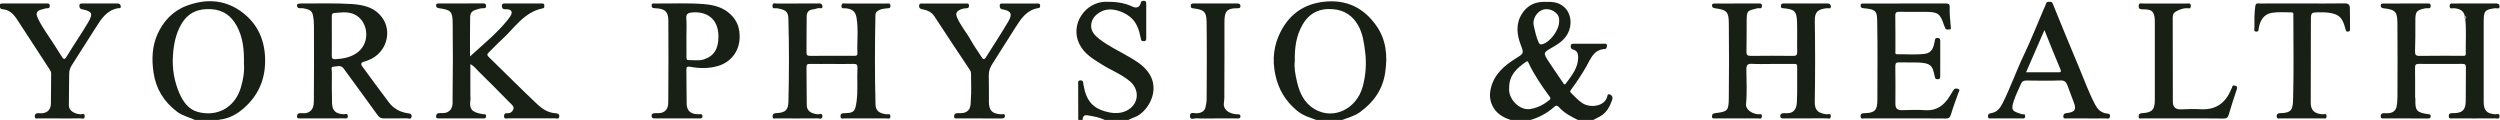 <svg xmlns="http://www.w3.org/2000/svg" xmlns:xlink="http://www.w3.org/1999/xlink" id="Layer_1" x="0px" y="0px" viewBox="0 0 2355 113" style="enable-background:new 0 0 2355 113;" xml:space="preserve"><style type="text/css">	.st0{fill:#182015;}	.st1{fill:#8E8E88;}</style><g>	<path class="st0" d="M1424.69,113.59c-7.14-2.35-13.77-5.31-17.87-12.23c-3.37-5.69-3.97-11.65-2.54-17.88   c3.12-13.62,12.88-21.78,24.05-28.73c7.17-4.47,7.23-4.53,4.24-12.39c-3.8-9.99-4.88-19.92,1.13-29.41   c4.68-7.4,11.67-11.14,20.5-11.21c6.9-0.06,13.54-0.38,19.4,5.05c6.63,6.14,7.42,16.3,3.53,24.22   c-3.22,6.56-8.91,10.23-14.82,13.65c-8.66,5.02-8.85,4.97-3.47,13.3c4.35,6.74,9.04,13.25,13.49,19.92c0.8,1.2,1.46,2.52,2.75,0.77   c5.47-7.43,11.5-14.64,11.57-24.6c0.03-3.51-0.99-6.45-4.91-7.4c-1.84-0.45-2.16-1.77-2.1-3.39c0.09-2.29,1.81-2.02,3.24-2.03   c9.33-0.03,18.66-0.03,27.99,0c1.21,0,2.78-0.49,2.86,1.71c0.06,1.7-0.42,3.13-2.14,3.23c-10.49,0.62-13.27,9.47-17.33,16.55   c-4.24,7.38-8.91,14.43-13.92,21.25c-1.22,1.67-1.87,2.2-0.27,3.72c3.47,3.3,6.62,6.93,10.7,9.56c7.12,4.59,20.72,3.22,23.24-6.24   c0.16-0.61,0.17-2.96,2.48-2.03c2.7,1.09,2.77,3.42,2.11,5.29c-2.22,6.23-5.22,12.05-11.4,15.41c-2.48,1.35-5.01,2.61-7.51,3.91   c-4,0-8,0-12,0c-6.96-3.33-13.86-6.74-19.13-12.63c-1.23-1.38-2.57-2-4.22-0.51c-7.11,6.45-15.39,10.71-24.65,13.14   C1434.69,113.59,1429.69,113.59,1424.69,113.59z M1421.63,82.72c-1.16,10.38,9.83,21.67,19.96,19.97   c6.92-1.16,12.73-4.17,18.01-8.56c1.42-1.18,0.99-1.97,0.04-3.26c-7.35-10.01-14.38-20.24-19.7-31.51   c-0.49-1.05-0.76-2.28-2.41-1.14C1429.02,64.1,1421.55,70.64,1421.63,82.72z M1468.71,20.19c0.22-2.24-0.07-4.74-1.94-6.94   c-3.54-4.17-9.89-5.85-14.53-3.66c-5.16,2.43-8.8,8.88-7.43,14.68c1.24,5.29,2.27,10.67,4.61,15.73c0.96,2.07,2.03,1.96,3.31,1.66   C1460.08,39.93,1468.71,28.48,1468.71,20.19z"></path>	<path class="st0" d="M1241.7,113.59c-6.89-2.55-14.06-4.45-19.91-9.32c-10.77-8.96-17.47-19.9-20.44-33.91   c-3.07-14.48-1.5-27.86,5.08-40.64c8.4-16.3,21.73-25.85,40.36-28.03c21.35-2.5,37.82,5.51,49.82,22.66   c9.26,13.24,10.59,28.28,8.25,44.01c-2.4,16.09-10.95,27.98-23.77,37.27c-5.53,4-12.18,5.49-18.39,7.96   C1255.7,113.59,1248.7,113.59,1241.7,113.59z M1219.71,57.71c-0.83,6.01,0.56,12.83,2.11,19.49c2.4,10.34,6.75,19.83,16.43,25.55   c18.09,10.69,39.69-0.36,45.36-20.95c2.99-10.87,3.78-21.97,2.31-33.41c-1.09-8.48-2.25-16.76-6.4-24.23   c-5.04-9.08-12.69-14.46-23.38-15.47c-12.96-1.23-22.79,3.47-29.21,14.7C1221.04,33.68,1219.4,45.03,1219.71,57.71z"></path>	<path class="st0" d="M184.79,113.59c-5.95-3.06-12.69-4.28-18.17-8.48c-12.22-9.36-19.68-21.23-21.98-36.68   c-1.85-12.45-1.41-24.66,3.6-35.98c5.46-12.33,14.61-22.19,27.52-27.01c17.13-6.39,34.27-6.24,49.97,4.4   c15.73,10.65,23.33,25.97,23.99,44.8c0.64,18.13-5.31,33.71-18.73,46.08c-6.83,6.3-14.66,11-24.24,11.99   c-0.35,0.04-0.64,0.58-0.96,0.88C198.79,113.59,191.79,113.59,184.79,113.59z M229.78,59.84c0.25-13.13-0.9-24.87-6.9-35.66   c-5.19-9.35-12.66-14.81-23.72-15.53c-12.21-0.8-21.79,3.09-28.13,13.75c-5.52,9.26-7.47,19.62-8.14,30.13   c-0.77,12.14,1.23,24.06,6.05,35.22c3.36,7.78,8.53,15.18,16.89,17.55c18.26,5.17,35.12-3.54,40.95-22.49   C229.19,74.96,230.43,66.95,229.78,59.84z"></path>	<path class="st0" d="M1015.72,113.59c-0.03-11.31-0.09-22.62-0.08-33.93c0-1.66-0.75-3.95,2.29-3.95c2.76,0.01,2.41,2.27,2.68,3.9   c2.51,15.31,8.69,23.09,24.39,26.27c6.43,1.3,14.33,0.92,20.29-4.3c7.83-6.86,7.3-18.13-1.04-25.1   c-7.83-6.56-17.39-10.18-25.93-15.53c-8.47-5.31-17.13-10.16-21.73-19.86c-8.76-18.47,5.9-39.23,24.97-39.43   c8.8-0.09,17.22,0.73,25.28,4.6c3.37,1.62,6.75,0.86,7.69-3.29c0.48-2.09,1.37-2.21,2.98-2.2c2.22,0.02,2.24,1.5,2.24,3.07   c0,10.65-0.01,21.29,0.01,31.94c0,1.58,0.06,2.9-2.23,2.99c-2.14,0.09-2.51-0.55-2.93-2.66c-1.52-7.69-3.68-15.18-10.32-20.39   c-6.66-5.22-17.99-9.33-26.69-4.96c-5.45,2.74-9.36,6.87-9.72,13.01c-0.33,5.66,3.39,9.63,7.65,12.94   c9.19,7.14,19.82,11.9,29.74,17.84c6.93,4.15,13.45,8.38,17.83,15.71c8.23,13.79,0.87,29.77-9.06,37.27   c-3.74,2.83-8.34,3.75-12.29,6.05c-6.67,0-13.33,0-20,0c-5.35-3.06-11.35-3.89-17.26-4.94c-3.75-0.67-4.74,1.78-4.73,4.94   C1018.39,113.59,1017.05,113.59,1015.72,113.59z"></path>	<path class="st0" d="M783.4,60.24c-6.83,0-13.66,0.07-20.49-0.04c-2.33-0.04-3.21,0.64-3.18,3.1c0.16,11.97,0.05,23.95,0.25,35.92   c0.08,5.12,4,7.92,10.59,8.45c1.42,0.11,4.08-1.54,4.09,1.75c0.02,3.53-2.86,2.05-4.45,2.07c-12.99,0.13-25.98,0.1-38.98,0.03   c-1.38-0.01-3.6,1-3.47-1.99c0.11-2.42,1.5-2.86,3.63-2.97c8.6-0.46,11.12-2.91,11.32-11.22c0.62-25.92,0.68-51.85-0.06-77.77   c-0.2-7.11-3.06-8.42-10.88-9.81c-1.65-0.29-4.3,1.22-4.09-2.43c0.19-3.2,2.55-2.01,4.06-2.02c12.82-0.09,25.65-0.06,38.48-0.03   c1.27,0,2.7-0.46,3.75,0.74c0.7,0.8,0.94,1.77,0.72,2.79c-0.24,1.08-1.21,1.06-1.98,0.92c-2.56-0.46-4.77,0.98-7.23,1.18   c-3.54,0.29-5.53,2.76-5.59,6.13c-0.18,11.47-0.04,22.95-0.16,34.42c-0.02,2.4,0.82,3.15,3.17,3.14   c13.82-0.08,27.65-0.04,41.47-0.03c1.74,0,3.43,0.08,3.31-2.45c-0.49-11.24,1.11-22.56-0.89-33.74c-1.03-5.77-3.94-7.97-10.44-8.61   c-1.6-0.16-3.89,0.9-3.67-2.35c0.21-3.14,2.51-2.08,4.06-2.09c12.82-0.08,25.65-0.06,38.48-0.02c1.47,0,3.4-0.75,3.56,2.07   c0.15,2.68-1.43,2.29-3.13,2.45c-2.24,0.21-4.59,0.45-6.64,1.3c-2.17,0.9-4.29,2.02-4.35,5.22c-0.57,28.08-0.67,56.16,0.08,84.23   c0.15,5.63,3.64,8.37,10.45,9.07c1.38,0.14,3.55-1.05,3.55,1.94c0.01,2.98-2.18,1.95-3.55,1.95c-13.16,0.07-26.32,0.08-39.48-0.01   c-1.5-0.01-4,1.12-3.96-2.1c0.03-3.02,2.18-2.76,4.22-2.81c8.58-0.23,9.57-1.76,10.87-10.74c1.53-10.6,0.28-21.18,0.89-31.74   c0.18-3.03-0.75-4.05-3.86-3.96C797.06,60.39,790.23,60.24,783.4,60.24z"></path>	<path class="st0" d="M1669.19,60.24c-6.16,0-12.34,0.26-18.49-0.09c-4.21-0.24-5.67,0.7-5.62,5.33   c0.11,10.88,0.75,21.78-0.32,32.67c-0.45,4.59,4.84,8.79,11.19,9.48c1.51,0.17,4.06-1.14,3.75,2.21c-0.26,2.84-2.48,1.66-3.83,1.67   c-13.33,0.09-26.66,0.07-39.99,0.02c-1.31-0.01-3.22,0.61-3.19-1.91c0.03-2.07,1.04-2.8,3.06-3.05   c11.52-1.38,12.63-2.17,12.78-13.84c0.3-23.62,0.24-47.24,0.02-70.86c-0.1-10.87-2-12.63-12.85-14.06   c-1.71-0.23-2.92-0.66-2.97-2.56c-0.05-2.03,1.6-1.92,2.82-1.92c14-0.05,27.99-0.01,41.99-0.07c1.82-0.01,2.2,0.78,2.23,2.41   c0.03,1.87-0.86,2.26-2.44,2.12c-0.66-0.06-1.37-0.14-1.99,0.02c-9.49,2.42-9.88,2.06-9.98,11.74c-0.1,9.65,0.07,19.3-0.19,28.94   c-0.09,3.41,1.08,4.2,4.28,4.16c13.16-0.16,26.32-0.15,39.49,0c2.97,0.03,4.09-0.63,4.02-3.83c-0.21-9.48,0.2-18.97-0.16-28.44   c-0.37-9.87-2.38-11.51-12.28-12.56c-1.53-0.16-2.91,0.21-2.89-2.16c0.02-2.14,1.01-2.41,2.77-2.41c13.66,0.04,27.32,0.05,40.99,0   c2.04-0.01,3.2,0.81,3.27,2.83c0.1,2.69-2.03,1.56-3.25,1.65c-9.01,0.67-11.99,3.72-11.87,11.6c0.38,25.61,0.44,51.24-0.04,76.85   c-0.16,8.26,4.08,10.65,11.22,11.47c1.45,0.17,4.1-1.36,3.9,1.99c-0.19,3.09-2.7,1.85-4.21,1.86c-12.83,0.1-25.66,0.08-38.49,0.03   c-2.01-0.01-5.09,0.68-4.92-2.47c0.13-2.51,2.93-2.61,5.08-2.44c5.75,0.45,10.11-1.92,10.55-10.03   c0.61-11.28,0.16-22.62,0.31-33.92c0.03-2.62-1.48-2.45-3.21-2.45C1682.85,60.25,1676.02,60.24,1669.19,60.24z"></path>	<path class="st0" d="M2321.68,14.7c-0.93-4.37-4.38-6.64-10.22-6.97c-1.47-0.08-3.9,1.32-3.88-2.06c0.02-3.09,2.22-2.36,3.87-2.37   c13-0.05,25.99-0.01,38.99-0.04c1.93,0,3.88,0,4.11,2.45c0.32,3.42-2.42,1.84-3.85,2.01c-9.75,1.19-11.04,2.44-11.06,12.22   c-0.06,25.45-0.04,50.9,0,76.35c0.01,7.79,3.05,10.79,10.84,11.37c1.45,0.11,4.06-1.42,4.08,1.86c0.01,3.21-2.57,1.97-4.07,1.98   c-13.16,0.1-26.32,0.1-39.49,0c-1.68-0.01-4.49,1.03-4.27-2.4c0.19-2.95,2.58-2.46,4.53-2.5c8.24-0.16,11.29-2.94,11.46-11.21   c0.21-10.64-0.01-21.29,0.15-31.94c0.04-2.73-0.95-3.29-3.45-3.27c-13.66,0.1-27.32,0.1-40.99,0c-2.63-0.02-3.48,0.85-3.45,3.45   c0.12,9.31,0.04,18.63,0.07,27.95c0,0.66,0.29,1.31,0.27,1.96c-0.4,10.6,1.24,12.54,12.2,14.02c1.3,0.18,2.18,0.21,2.19,1.87   c0.01,1.88-0.97,2.14-2.52,2.14c-14-0.03-27.99-0.02-41.99-0.03c-1.37,0-2.71,0.04-2.6-2.01c0.09-1.77,0.77-2.86,2.63-2.91   c1.66-0.04,3.34,0.13,5-0.02c3.85-0.34,6.55-2.45,7.33-6.18c0.67-3.19,0.83-6.53,0.84-9.81c0.07-22.46,0.19-44.92-0.03-67.37   c-0.11-11.28-0.64-14.14-13.12-15.47c-1.55-0.16-2.49-0.81-2.6-2.41c-0.14-2.02,1.43-2.04,2.68-2.05c14-0.05,27.99-0.03,41.99-0.06   c1.62,0,2.41,0.48,2.41,2.28c0,1.74-0.63,2.39-2.34,2.24c-0.99-0.08-2.02-0.11-2.98,0.09c-8.52,1.82-9.25,3.12-9.13,13.05   c0.12,9.14-0.06,18.28-0.3,27.42c-0.08,3.13,0.67,4.37,4.14,4.31c13.33-0.21,26.66-0.07,39.99-0.11c1.49,0,3.72,0.74,3.66-1.98   c-0.25-10.94,0.73-21.9-0.51-32.82C2324.12,16.35,2322.68,15.57,2321.68,14.7z"></path>	<path class="st0" d="M303.88,111.56c-6.99,0-13.99,0.03-20.98-0.03c-1.37-0.01-3.19,0.44-3.13-2.02c0.05-2.12,1.12-2.84,3.13-2.94   c2.28-0.11,4.58,0.48,6.86-0.43c5.23-2.09,5.86-6.77,5.9-11.26c0.19-23.61,0.16-47.21,0.09-70.82c-0.01-3.43-0.34-6.92-1.09-10.26   c-1.04-4.63-5.23-5.24-9.05-6c-1.28-0.25-2.69,0.12-3.98-0.14c-1.22-0.25-1.87-1.25-1.85-2.6c0.02-1.42,1.11-1.53,2.05-1.65   c1.32-0.16,2.66-0.15,3.99-0.14c15.13,0.09,30.28-0.45,45.39,0.52c11.57,0.74,22.49,3.25,29.48,13.78   c7.69,11.59,4.16,28.03-7.93,36.12c-3.11,2.09-6.45,3.42-9.98,4.45c-2.63,0.77-3.22,2.1-1.48,4.45   c8.37,11.29,16.52,22.73,25.05,33.89c4.27,5.59,10.17,8.98,17.26,10.13c1.77,0.29,4.31,0.09,4.13,2.96   c-0.21,3.42-3.03,1.84-4.62,1.88c-7.16,0.19-14.32,0.02-21.48,0.11c-2.71,0.03-4.35-0.86-6.04-3.24   c-10.46-14.67-21.27-29.09-31.83-43.68c-2.87-3.96-6.76-1.82-10.01-1.75c-2.32,0.05-1.11,3.29-1.13,5.03   c-0.09,9.64-0.11,19.29,0.13,28.92c0.18,7.46,3.53,10.47,11,10.78c1.34,0.06,3.64-1.3,3.89,1.54c0.27,3.11-2.16,2.31-3.8,2.33   C317.2,111.6,310.54,111.56,303.88,111.56z M312.58,33.92c0,6.14,0.1,12.27-0.05,18.41c-0.06,2.53,0.63,3.59,3.33,3.42   c6.82-0.41,13.38-1.47,19.32-5.23c12.87-8.16,12.44-25.89,2.83-34.24c-7.06-6.13-15.21-4.68-23.29-3.99   c-2.13,0.18-2.18,1.96-2.16,3.72C312.62,21.98,312.58,27.95,312.58,33.92z"></path>	<path class="st0" d="M442.76,53.15c12.79-11.65,24.96-21.53,34.92-33.73c1.03-1.27,2.07-2.55,2.94-3.93   c2.66-4.22,1.51-6.53-3.29-6.78c-0.83-0.04-1.69,0.09-2.49-0.06c-1.58-0.29-2.01-1.44-2.09-2.93c-0.09-1.74,0.74-2.43,2.34-2.43   c11.83-0.01,23.65,0,35.48-0.02c1.36,0,2.28,0.37,2.2,1.94c-0.06,1.1,0.27,2.31-1.43,2.64c-17.82,3.49-26.67,18.74-38.82,29.63   c-4.21,3.77-7.98,8.02-12.09,11.89c-1.75,1.65-1.73,2.68,0.01,4.36c15.25,14.82,30.24,29.92,45.72,44.5   c4.65,4.38,10.22,8.07,17.22,8.46c1.46,0.08,3.77,0.47,3.45,3.15c-0.33,2.8-2.51,1.65-3.86,1.65c-14.82,0.09-29.65,0.08-44.47,0   c-1.37-0.01-3.62,1-3.7-1.87c-0.06-2.05,0.87-3.2,2.98-2.98c3.01,0.31,5.05-1.56,5.83-3.77c0.93-2.61-1.76-4.48-3.36-6.12   c-9.76-10.01-19.67-19.86-29.61-29.68c-2.18-2.15-3.99-4.78-7.55-6.69c0,10.08,0,19.47,0,28.86c0,1.83,0.29,3.69,0.02,5.48   c-1.54,10.42,4.52,11.39,11.72,12.84c1.28,0.26,3.12-0.69,3.04,1.95c-0.08,2.45-1.7,2.01-3.12,2.01c-13.66,0.02-27.32,0.01-40.97,0   c-1.45,0-3.12,0.33-2.99-2.1c0.12-2.14,1.24-2.73,3.21-2.89c2.4-0.19,4.73,0.41,7.24-0.77c5.93-2.77,5.04-8.34,5.1-12.8   c0.36-23.78,0.35-47.56,0.09-71.34c-0.12-10.87-1.8-12.31-12.73-13.84c-1.75-0.25-2.87-0.79-2.87-2.66c0-2.03,1.64-1.84,2.88-1.84   c13.82-0.04,27.65-0.01,41.47-0.05c1.81-0.01,2.74,0.42,2.71,2.49c-0.03,1.96-1.05,2.08-2.53,2.03c-2.79-0.09-5.33,0.89-7.93,1.75   c-3.16,1.05-4.5,3.5-4.54,6.29C442.65,27.75,442.76,39.68,442.76,53.15z"></path>	<path class="st0" d="M1794.61,111.56c-12.66,0-25.33,0.04-37.99-0.05c-1.5-0.01-4.01,1.13-3.95-2.1c0.06-2.97,2.18-2.76,4.23-2.82   c8.99-0.26,11.55-2.83,11.57-12.01c0.06-24.62,0.33-49.25-0.14-73.86c-0.18-9.6-0.47-11.85-12.17-12.91   c-1.81-0.16-3.44-0.29-3.46-2.55c-0.02-2.34,1.95-1.94,3.28-1.94c25.66-0.05,51.32-0.02,76.98-0.06c2.16,0,3.74,0.56,3.65,2.95   c-0.25,6.29,0.45,12.51,1,18.74c0.1,1.11,0.76,2.9-1.57,2.82c-1.57-0.05-3.45,0.5-3.8-1.96c-0.04-0.3-0.41-0.53-0.51-0.83   c-4.13-12.51-5.89-13.81-18.78-13.81c-7.83,0-15.66,0.11-23.49-0.06c-2.87-0.06-4.14,0.47-4.08,3.76   c0.21,10.98,0.06,21.96,0.11,32.94c0.01,1.31-0.73,3.33,1.75,3.3c8.65-0.13,17.33,0.65,25.95-0.41c6.88-0.84,8.35-6.4,9.33-11.95   c0.32-1.82,0.23-3.11,2.69-3c2.51,0.11,2.49,1.6,2.49,3.35c-0.01,10.81-0.01,21.63-0.01,32.44c0,1.55,0.05,2.97-2.21,3.08   c-2.11,0.1-2.54-0.57-2.97-2.69c-2.11-10.39-3.64-12.77-17.35-13.1c-5.33-0.13-10.67,0.11-15.99-0.07   c-2.73-0.09-3.81,0.6-3.77,3.56c0.16,11.81,0.15,23.62,0.06,35.43c-0.03,4.5,1.97,6.14,6.39,6.01c7.32-0.22,14.68-0.43,21.99,0.03   c10.75,0.68,17.58-4.76,22.82-13.23c1.19-1.93,2.33-3.9,3.55-5.81c1.15-1.78,3.19-1.49,4.52-0.96c2,0.79,0.54,2.37,0.08,3.67   c-2.42,6.8-5.01,13.56-7.05,20.48c-0.89,3.01-2.29,3.72-5.17,3.69C1819.93,111.49,1807.27,111.56,1794.61,111.56z"></path>	<path class="st0" d="M638,111.56c-6.83,0-13.66,0-20.49,0c-1.69,0-3.57,0.09-3.7-2.25c-0.14-2.64,1.79-2.61,3.73-2.75   c2.24-0.15,4.41,0.33,6.76-0.71c5.26-2.32,5.17-7.1,5.21-11.24c0.24-25.12,0.21-50.24,0.07-75.36   c-0.05-8.22-3.25-11.07-11.81-11.46c-1.89-0.09-3.98,0.07-3.94-2.55c0.04-2.59,2.31-1.94,3.77-1.93   c15.14,0.12,30.3-0.69,45.41,0.55c9.38,0.77,18.3,2.93,25.47,9.93c6.22,6.07,8.5,13.35,8.26,21.7   c-0.39,13.58-8.92,23.18-20.09,26.56c-8.48,2.57-17.54,2.57-26.36,0.87c-2.95-0.57-3.78,0.15-3.72,3.11   c0.2,10.64,0.06,21.29,0.29,31.93c0.13,6.15,3.64,9.37,9.84,9.63c0.83,0.03,1.67,0.02,2.5,0c1.4-0.03,2.64-0.05,2.54,2   c-0.09,2-1.37,1.95-2.74,1.95C652,111.56,645,111.56,638,111.56z M646.62,34.05c0,6.31-0.04,12.62,0.03,18.93   c0.02,1.53-0.39,3.73,2.16,3.64c4.74-0.16,9.56,0.87,14.22-0.66c9.59-3.14,13.87-9.91,13.74-22.06   c-0.17-16.13-10.93-23.7-25.68-22.08c-2.9,0.32-4.88,1.48-4.59,5.29C646.94,22.73,646.61,28.4,646.62,34.05z"></path>	<path class="st0" d="M1965.78,111.56c-6.33,0-12.65,0.04-18.98-0.03c-1.32-0.01-3.2,0.62-3.16-1.92c0.03-2.08,1-2.81,3.03-3.05   c8.22-0.98,9.54-3.32,6.57-10.88c-2-5.1-3.82-10.27-5.77-15.38c-1.11-2.92-2.63-4.65-6.45-4.51c-10.64,0.37-21.31,0.22-31.96,0.07   c-2.69-0.04-4.32,0.74-5.35,3.24c-2.2,5.35-5.01,10.5-6.74,15.98c-2.84,8.96-1.35,9.67,7.57,12.47c1.22,0.38,3.15-0.74,3.15,1.89   c-0.01,2.86-2.04,2.08-3.51,2.08c-9.32,0.05-18.65,0.06-27.97-0.02c-1.25-0.01-3.24,0.85-3.49-1.57c-0.2-1.93,0.49-3.04,2.67-3.32   c5.62-0.72,8.68-4.62,11.03-9.3c7.47-14.85,12.92-30.57,20.09-45.57c6.66-13.95,12.34-28.37,18.45-42.58   c0.83-1.93,1.8-3.81,2.45-5.8c0.65-2.01,2.17-1.62,3.59-1.64c1.36-0.02,2.08,0.22,2.76,1.91c8.16,20.2,16.49,40.33,24.91,60.42   c4.81,11.48,9.02,23.22,14.84,34.28c2.34,4.45,5.24,7.62,10.5,8.52c1,0.17,4.1-0.15,3.6,2.9c-0.49,3.01-2.83,1.71-4.34,1.75   C1977.43,111.66,1971.6,111.56,1965.78,111.56z M1908.57,68.08c10.59,0,20.39,0,30.19,0c2.17,0,3.37,0,2.08-3.01   c-5.1-11.89-9.82-23.94-14.99-36.72C1919.97,41.85,1914.4,54.67,1908.57,68.08z"></path>	<path class="st0" d="M55.9,111.56c-6.66,0-13.32,0.03-19.98-0.03c-1.3-0.01-3.21,0.73-3.14-1.87c0.05-2.04,0.89-3.1,3-3.06   c1.66,0.03,3.38,0.26,4.99-0.04c4.88-0.91,7.09-4.28,7.18-8.95c0.18-9.47,0.1-18.95,0.23-28.43c0.02-1.47-0.64-2.55-1.33-3.61   C36.72,49.98,26.57,34.39,16.4,18.81c-3.41-5.22-7.36-9.7-14.23-10.14c-1.9-0.12-2.29-1.47-2.39-3.14   C-0.36,3.18,1.2,3.29,2.71,3.29c13.66-0.01,27.31-0.02,40.97,0c1.42,0,3.01-0.36,3.17,2.02c0.18,2.59-1.28,2.45-3.07,2.51   c-1.25,0.04-2.47,0.64-3.73,0.91c-5.56,1.18-6.8,3.48-4.28,8.71c4.39,9.13,10.61,17.15,15.97,25.69c2.16,3.45,4.29,6.92,6.53,10.32   c1.27,1.94,2.27,3.49,4.3,0.15c6.6-10.87,13.85-21.34,20.32-32.29c5.09-8.62,3.99-10.57-5.59-12.59c-1.84-0.39-2.42-1.34-2.53-3.06   c-0.14-2.25,1.33-2.38,2.89-2.38c10.99-0.02,21.98,0.01,32.97-0.03c1.79-0.01,2.84,0.74,3.12,2.46c0.41,2.52-1.51,1.83-2.87,2.09   c-10.6,1.99-15.64,10.31-20.82,18.42c-7.46,11.67-14.81,23.42-22.33,35.05c-1.68,2.6-2.56,5.23-2.56,8.32   c-0.03,9.88-0.22,19.77-0.3,29.65c-0.04,4.56,4.47,7.92,10.78,8.42c1.44,0.11,4.08-1.55,4.14,1.75c0.06,3.61-2.85,2.02-4.41,2.06   C68.89,111.67,62.39,111.56,55.9,111.56z"></path>	<path class="st0" d="M922.34,111.56c-6.83,0-13.66,0.03-20.49-0.02c-1.35-0.01-3.19,0.5-3.1-2c0.07-2.11,1.14-2.8,3.14-2.97   c2.41-0.2,4.75,0.37,7.27-0.67c5.88-2.42,5.03-7.79,5.37-12.11c0.62-7.94,0.17-15.96,0.18-23.94c0-1.33-0.14-2.53-0.95-3.75   c-11.24-16.86-22.49-33.73-33.56-50.71c-2.66-4.08-6.56-5.68-10.88-6.57c-2.04-0.42-3.54-0.73-3.54-3.15   c0.01-2.98,2.33-2.34,3.95-2.34c13.33-0.07,26.66-0.05,39.99-0.03c1.43,0,3.04-0.41,3.08,2.03c0.03,2.07-0.85,2.41-2.68,2.46   c-1.74,0.05-3.6,0.35-5.17,1.07c-3,1.38-5.23,3.13-3.54,7.23c3.26,7.9,8.98,14.28,13.05,21.68c3.06,5.56,6.88,10.7,10.27,16.08   c1.3,2.06,2.43,2.64,3.93,0.25c7.09-11.31,14.44-22.46,21.21-33.95c4.13-7.02,2.46-9.98-5.45-11.33c-2.15-0.36-2.67-1.48-2.7-3.39   c-0.04-2.35,1.55-2.14,3.05-2.14c10.66-0.01,21.33-0.01,31.99,0c1.45,0,3.02-0.31,3.07,2.09c0.05,2.14-1.05,2.11-2.7,2.43   c-10.1,1.94-15.26,9.77-20.29,17.58c-7.41,11.51-14.57,23.18-21.99,34.68c-2.21,3.42-3.54,6.82-3.41,11.01   c0.26,8.31,0,16.63,0.11,24.95c0.1,8.22,3.12,11.13,11.47,11.63c1.31,0.08,3.77-1.25,3.6,1.73c-0.13,2.26-2.05,2.18-3.76,2.18   C936,111.55,929.17,111.56,922.34,111.56z"></path>	<path class="st0" d="M2056.58,111.56c-12.82,0-25.64,0.03-38.46-0.04c-1.35-0.01-3.6,1.08-3.52-1.94c0.06-2.46,1.46-2.89,3.59-3.01   c9.11-0.55,11.64-3.28,11.65-12.53c0.03-24.27,0.02-48.54,0-72.82c0-1.82,0.05-3.7-0.32-5.46c-1.15-5.56-3.17-6.86-10.45-6.98   c-2.23-0.04-4.49,0.24-4.44-3.1c0.05-3.46,2.65-2.35,4.35-2.36c13.65-0.08,27.31-0.07,40.96-0.01c1.59,0.01,3.87-0.9,3.81,2.31   c-0.06,3.28-2.43,2.08-3.92,2.09c-3.52,0.04-6.55,1.28-9.64,2.84c-2.59,1.31-3.48,3.21-3.48,5.84c0.03,25.1,0.07,50.19,0.11,75.29   c0,1.83-0.07,3.66,0.07,5.47c0.33,4.13,3.39,6.09,7.49,5.86c6.31-0.35,12.66-0.43,18.96-0.11c14.24,0.72,23.27-6.08,28.44-18.85   c0.24-0.6,0.81-1.13,0.87-1.73c0.23-2.54,2.05-1.86,3.29-1.44c1.19,0.4,1.86,1.12,1.2,3.01c-2.81,8.04-5.24,16.22-7.74,24.37   c-0.76,2.49-2,3.45-4.85,3.4C2081.89,111.44,2069.23,111.56,2056.58,111.56z"></path>	<path class="st0" d="M2168.79,3.27c13.33,0,26.66,0.13,39.99-0.09c3.27-0.06,4.69,1.32,4.78,4.05c0.21,6.82,0.09,13.64,0.14,20.46   c0.01,1.39-0.36,2.05-1.96,2.09c-1.84,0.04-1.85-0.9-2.26-2.32c-1.64-5.58-2.97-11.44-9.4-13.91c-4.84-1.86-9.83-2-14.9-1.95   c-8.32,0.07-8.31,0.02-8.33,8.38c-0.04,25.61-0.08,51.23-0.13,76.84c-0.02,7.05,3.53,10.39,11.35,10.84   c1.29,0.07,3.55-1.28,3.58,1.81c0.02,2.91-2.06,2.06-3.51,2.06c-13.33,0.05-26.66,0.05-39.99-0.01c-1.41-0.01-3.6,0.89-3.53-2.02   c0.05-2.13,1.15-2.89,3.15-2.91c11.43-0.09,12.08-3.78,12.35-13.82c0.7-25.94,0.24-51.9,0.22-77.86c0-1.38,0.53-3.29-1.86-3.27   c-6.16,0.04-12.43-0.55-18.44,0.45c-7.88,1.32-11.19,7.53-12.38,14.89c-0.25,1.55,0.04,2.91-2.29,2.78   c-2.63-0.14-1.71-2.01-1.72-3.24c-0.09-6.92-0.17-13.82,0.84-20.74c0.49-3.38,2.55-2.48,4.29-2.48   C2142.13,3.25,2155.46,3.27,2168.79,3.27z"></path>	<path class="st0" d="M1144.13,111.56c-5.66,0-11.33,0.24-16.97-0.12c-2.13-0.14-6.12,2.19-6.24-2.12   c-0.12-4.27,3.89-2.58,6.16-2.62c4.1-0.08,7.43-1.68,8.43-5.43c0.68-2.55,1.13-5.45,1.15-8.17c0.12-23.93,0.28-47.87-0.03-71.8   c-0.13-10.38-2.24-12.15-12.8-13.46c-1.81-0.22-2.16-0.8-2.15-2.4c0.01-1.87,1.05-2.17,2.54-2.17c4.66,0.01,9.32,0,13.98,0   c8.49,0,16.98,0.01,25.47,0c1.97,0,4.6-0.42,4.82,2.14c0.26,3.03-2.56,2.27-4.41,2.35c-8.56,0.38-10.67,3.11-10.65,13.2   c0.04,21.61,0.03,43.21-0.1,64.82c-0.02,3.73,0.2,7.43-0.45,11.23c-0.95,5.55,4.26,10.02,11.42,10.59   c1.75,0.14,4.32-0.45,4.21,2.09c-0.11,2.4-2.67,1.86-4.4,1.86C1157.44,111.58,1150.79,111.56,1144.13,111.56z"></path>	<path class="st1" d="M2321.68,14.7c1,0.87,2.44,1.65,0.57,3.05C2320.89,16.95,2321.49,15.79,2321.68,14.7z"></path></g><g></g><g></g><g></g><g></g><g></g><g></g></svg>